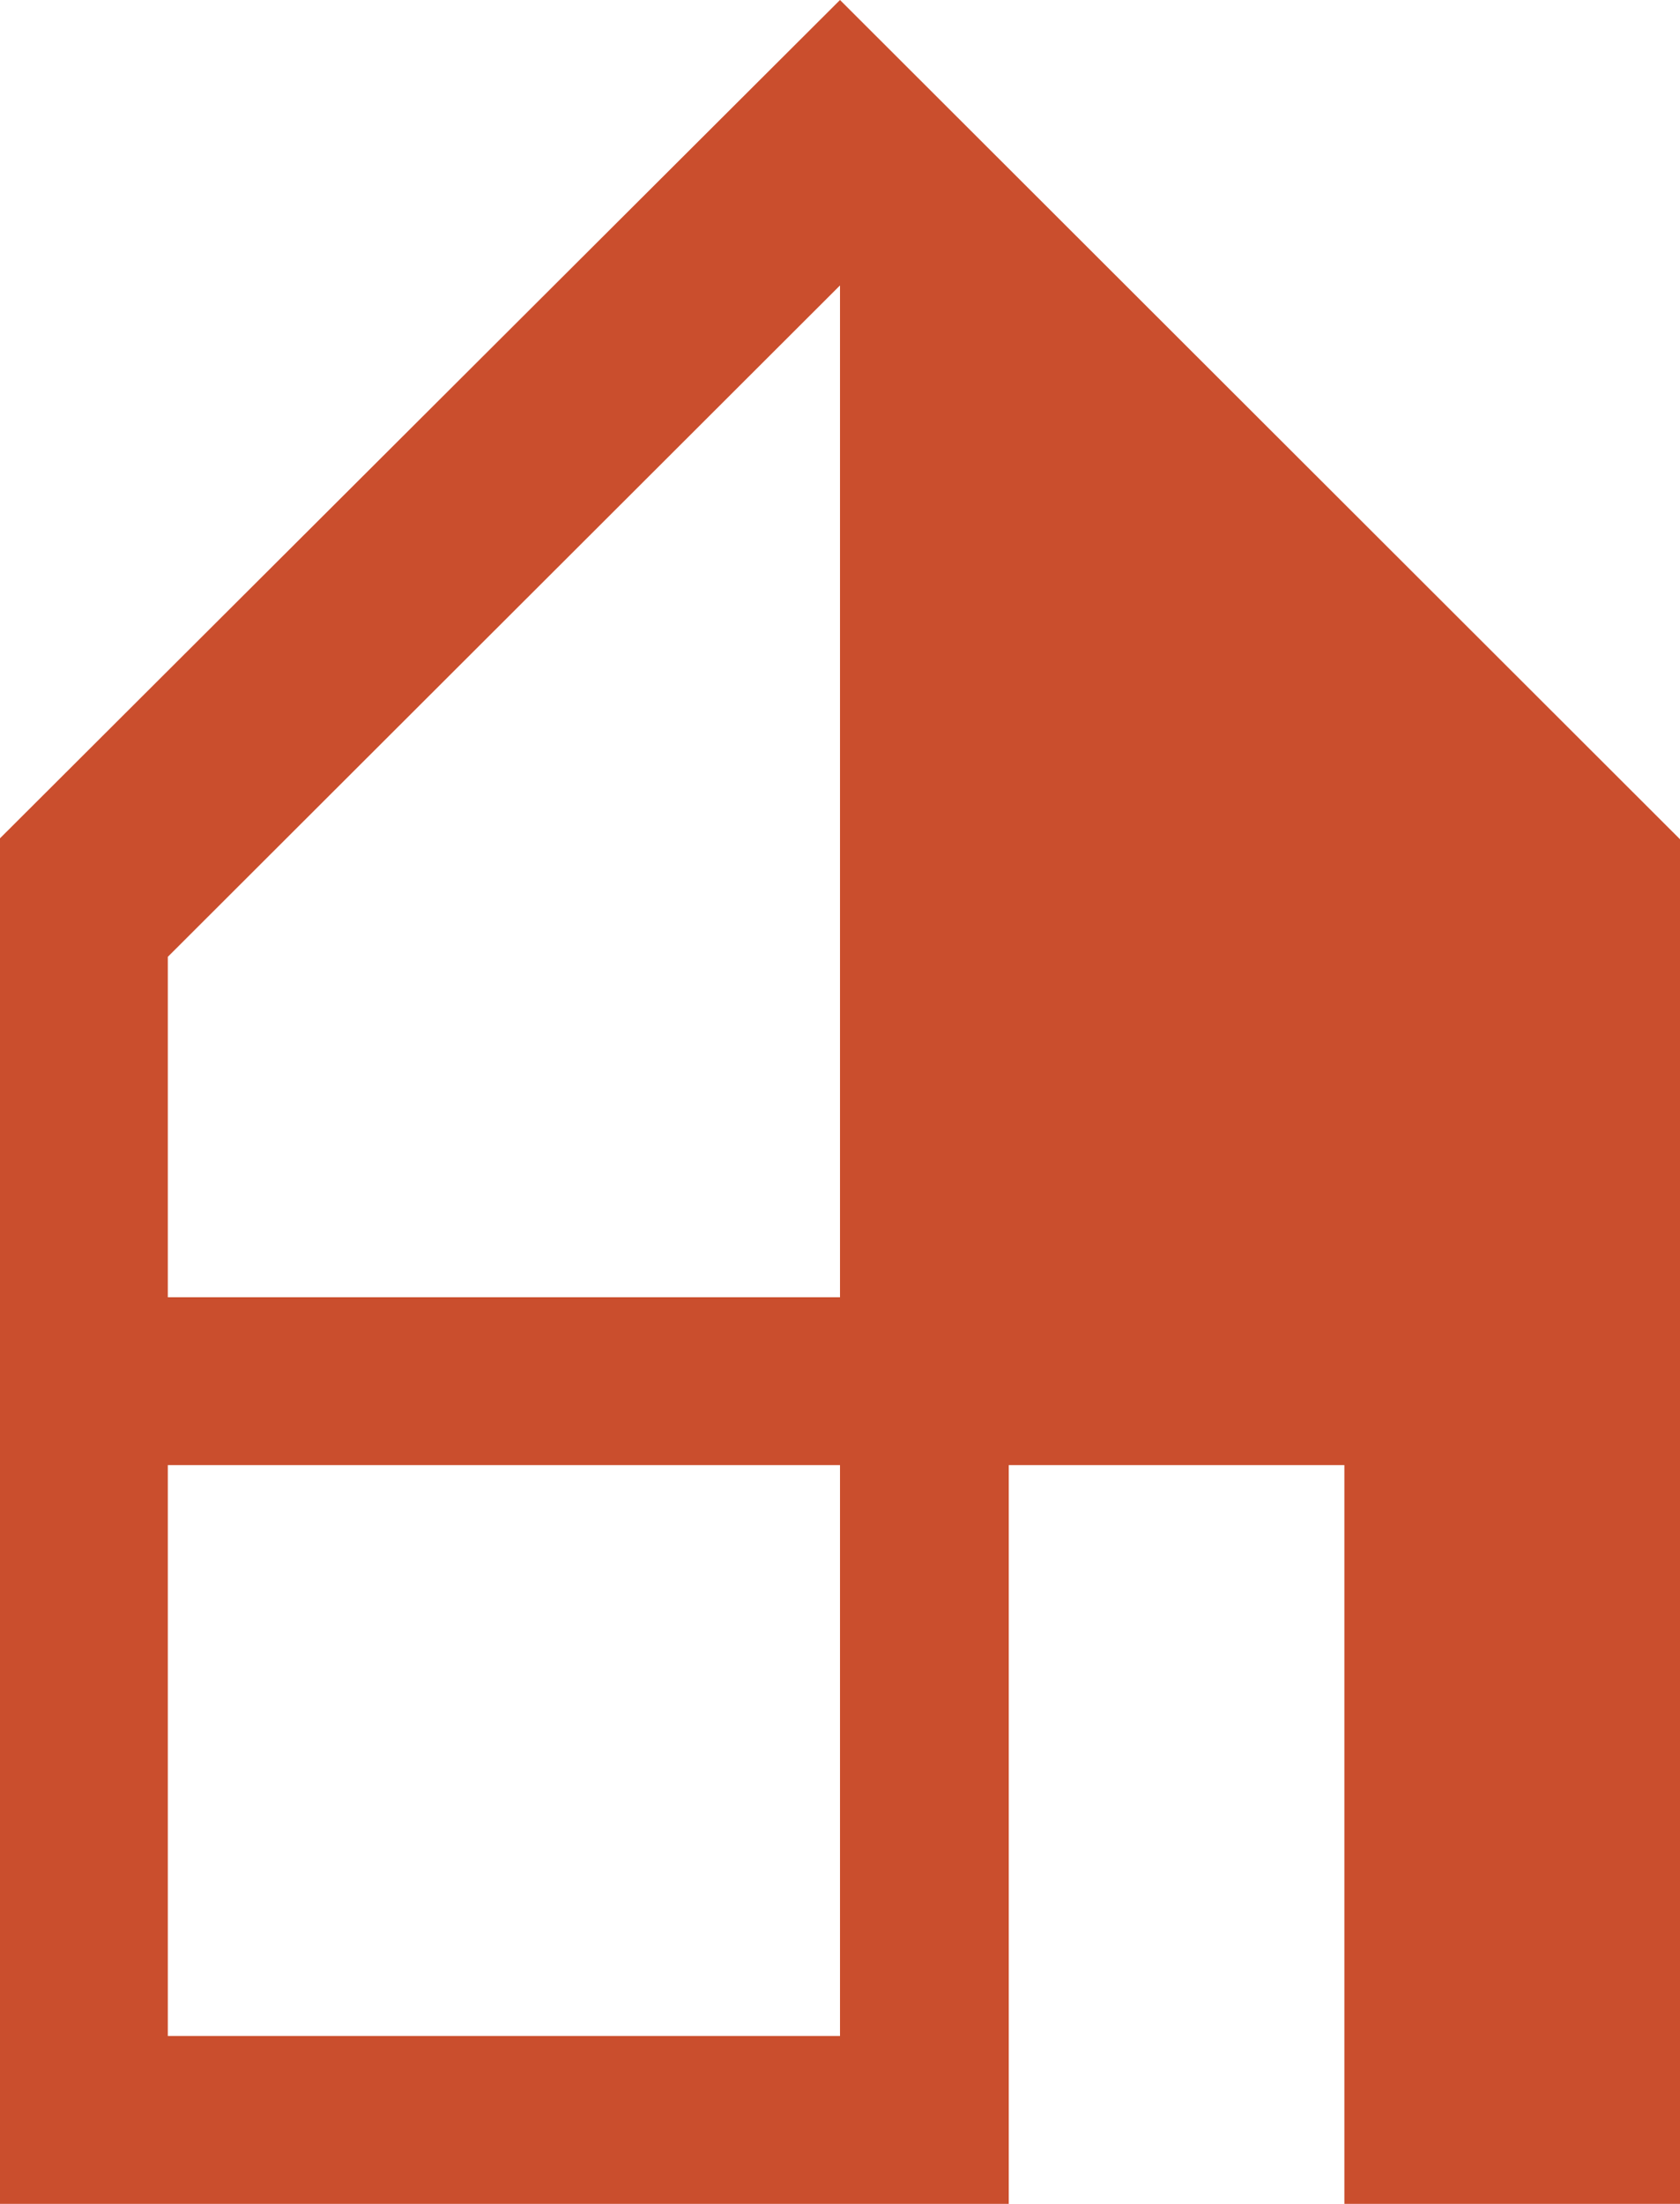 <?xml version="1.0" encoding="UTF-8"?>
<svg id="Layer_1" data-name="Layer 1" xmlns="http://www.w3.org/2000/svg" viewBox="0 0 17.72 23.24">
  <defs>
    <style>
      .cls-1 {
        fill: #ca4e2d;
        fill-rule: evenodd;
      }
    </style>
  </defs>
  <path class="cls-1" d="M8.86,21.47v-6.02H1.77v6.02h7.09M1.77,10.09v3.59h7.09V3.01L1.77,10.09M0,23.24v-14.4L8.86,0l8.86,8.85v14.4h-3.54v-7.8h-3.54v7.8H0"/>
</svg>